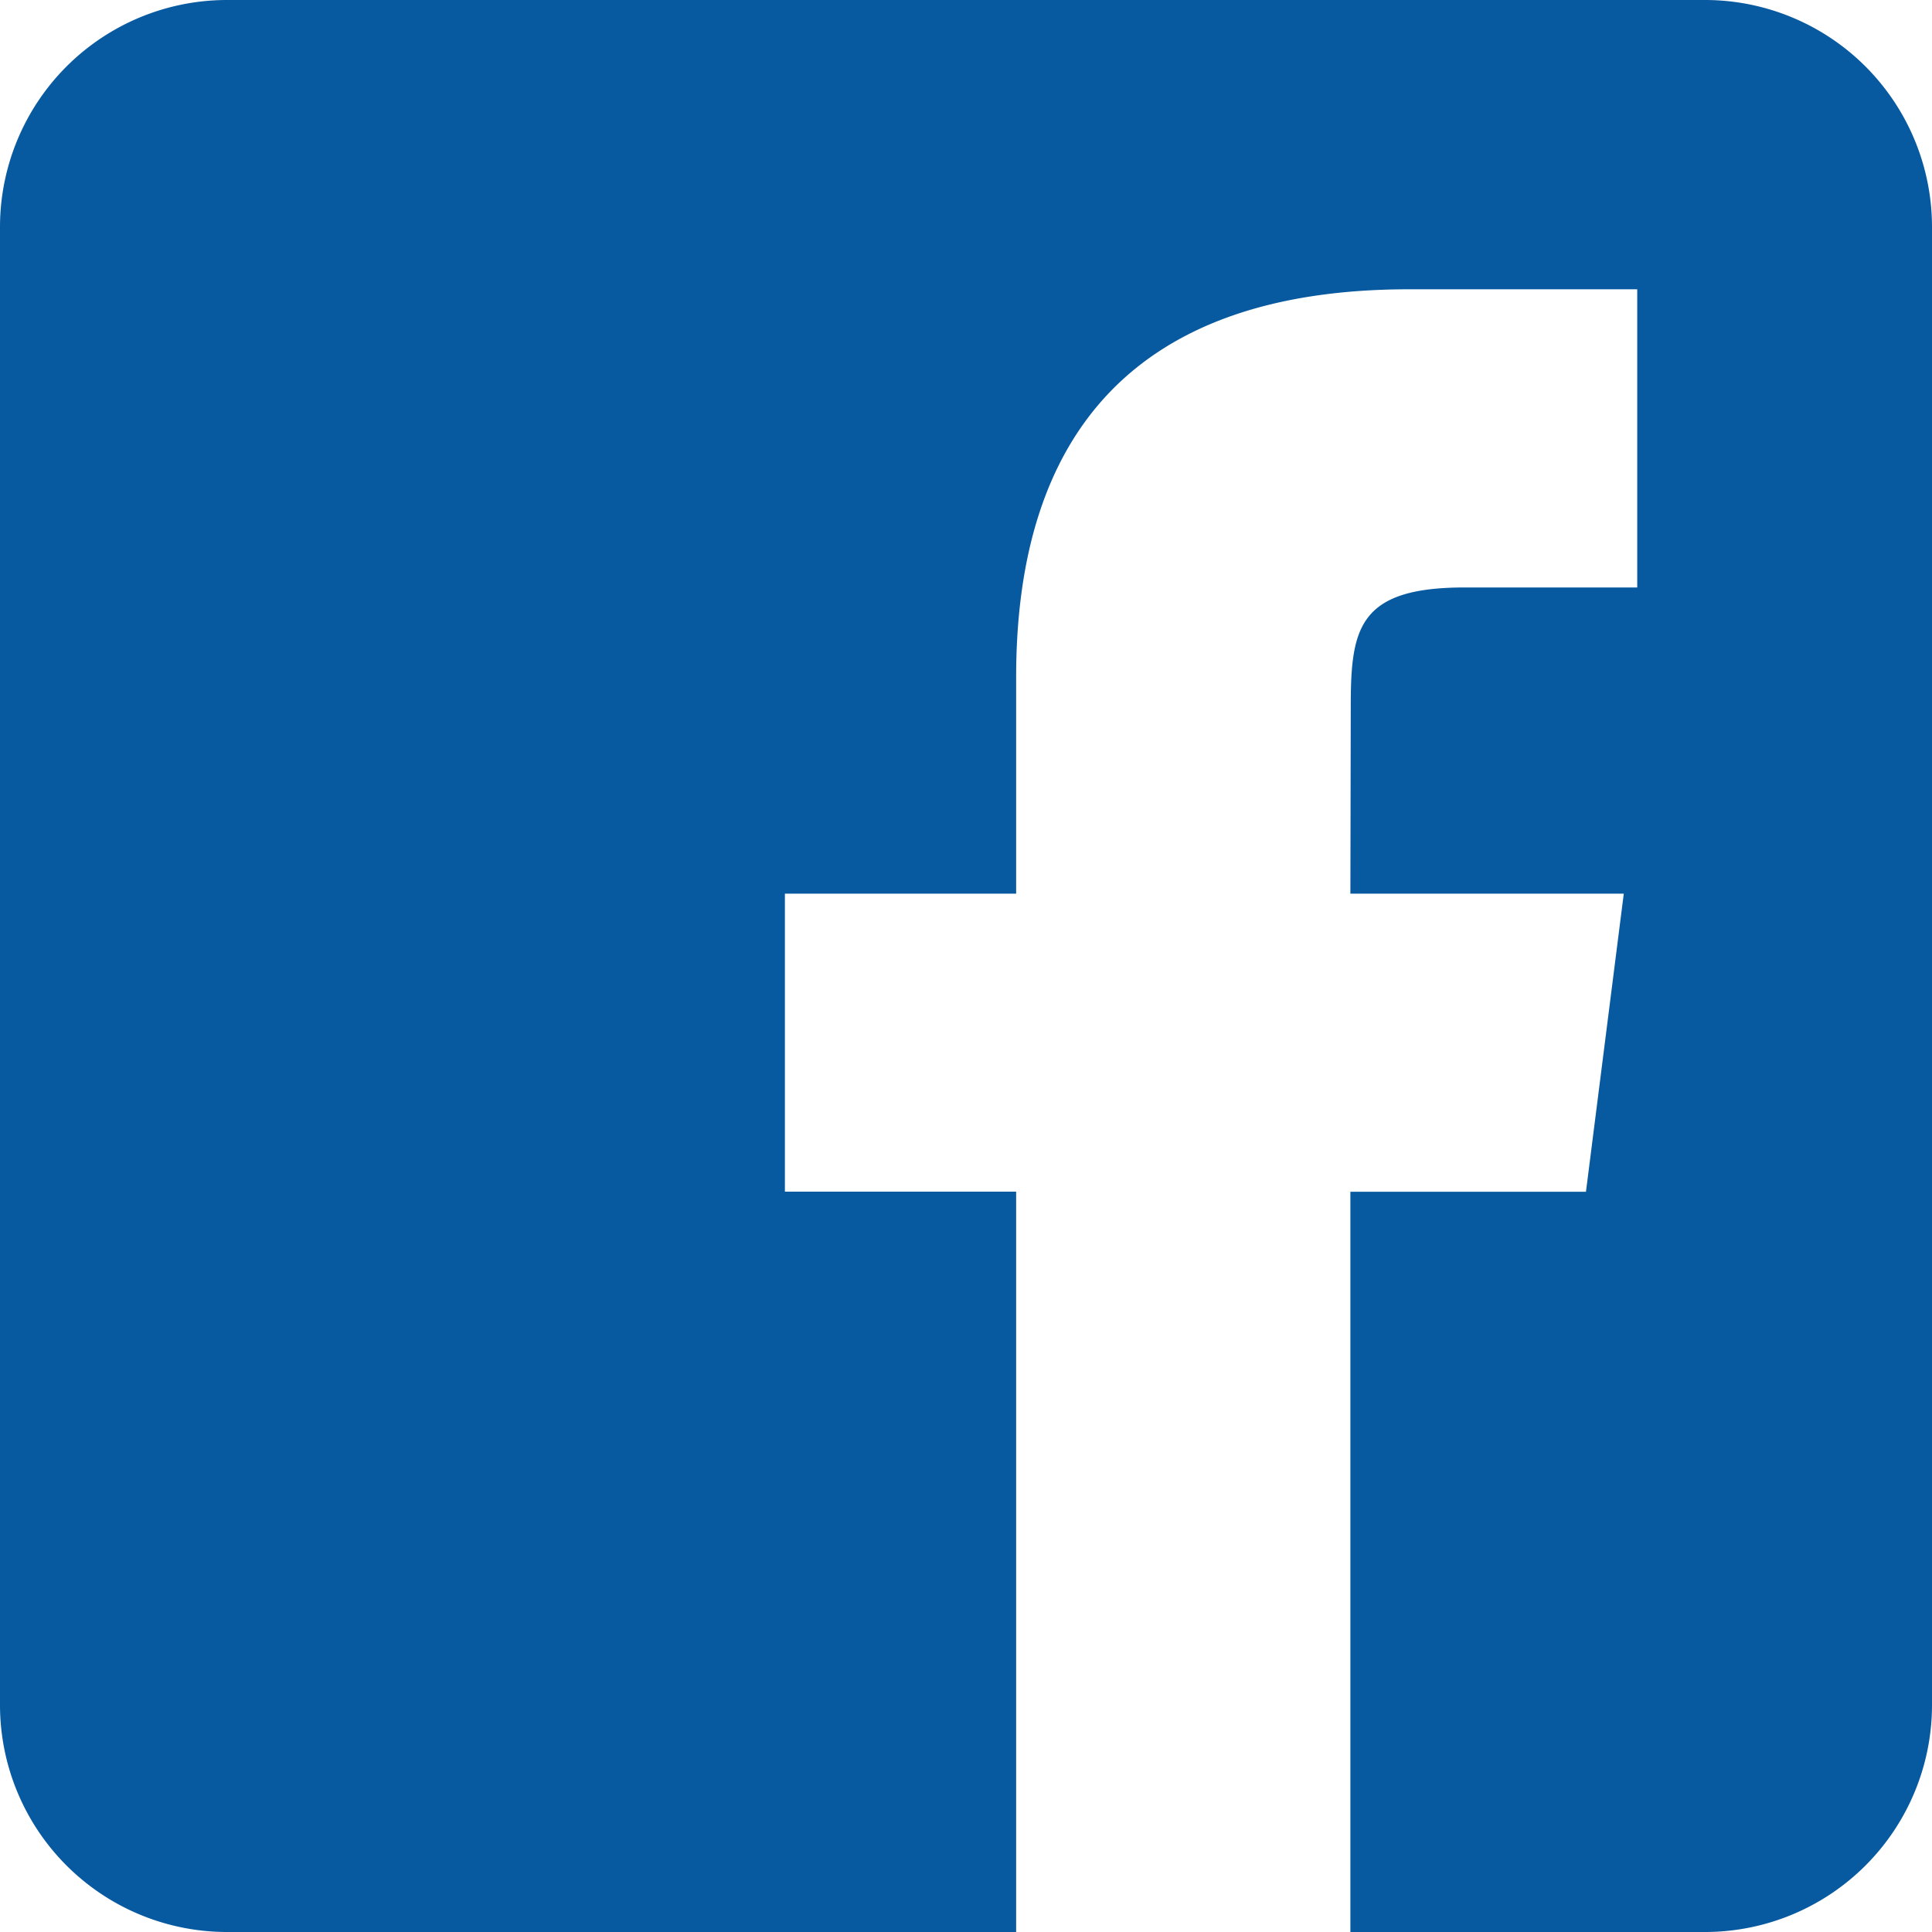 <svg xmlns="http://www.w3.org/2000/svg" width="41.941" height="41.941" viewBox="0 0 41.941 41.941">
  <path id="路径_146" data-name="路径 146" d="M37.026,0H4.915A4.929,4.929,0,0,0,0,4.915V37.026a4.929,4.929,0,0,0,4.915,4.915H22.059V25.869h-5.02V19.4h5.02V14.7c0-5.28,2.584-8.42,8.532-8.42h4.951v6.473H31.793c-2.316,0-2.47.9-2.47,2.592L29.315,19.4H35.25l-.821,6.471H29.315V41.941h7.711a4.929,4.929,0,0,0,4.915-4.915V4.915A4.929,4.929,0,0,0,37.026,0Z" fill="#085aa0"/>
</svg>
